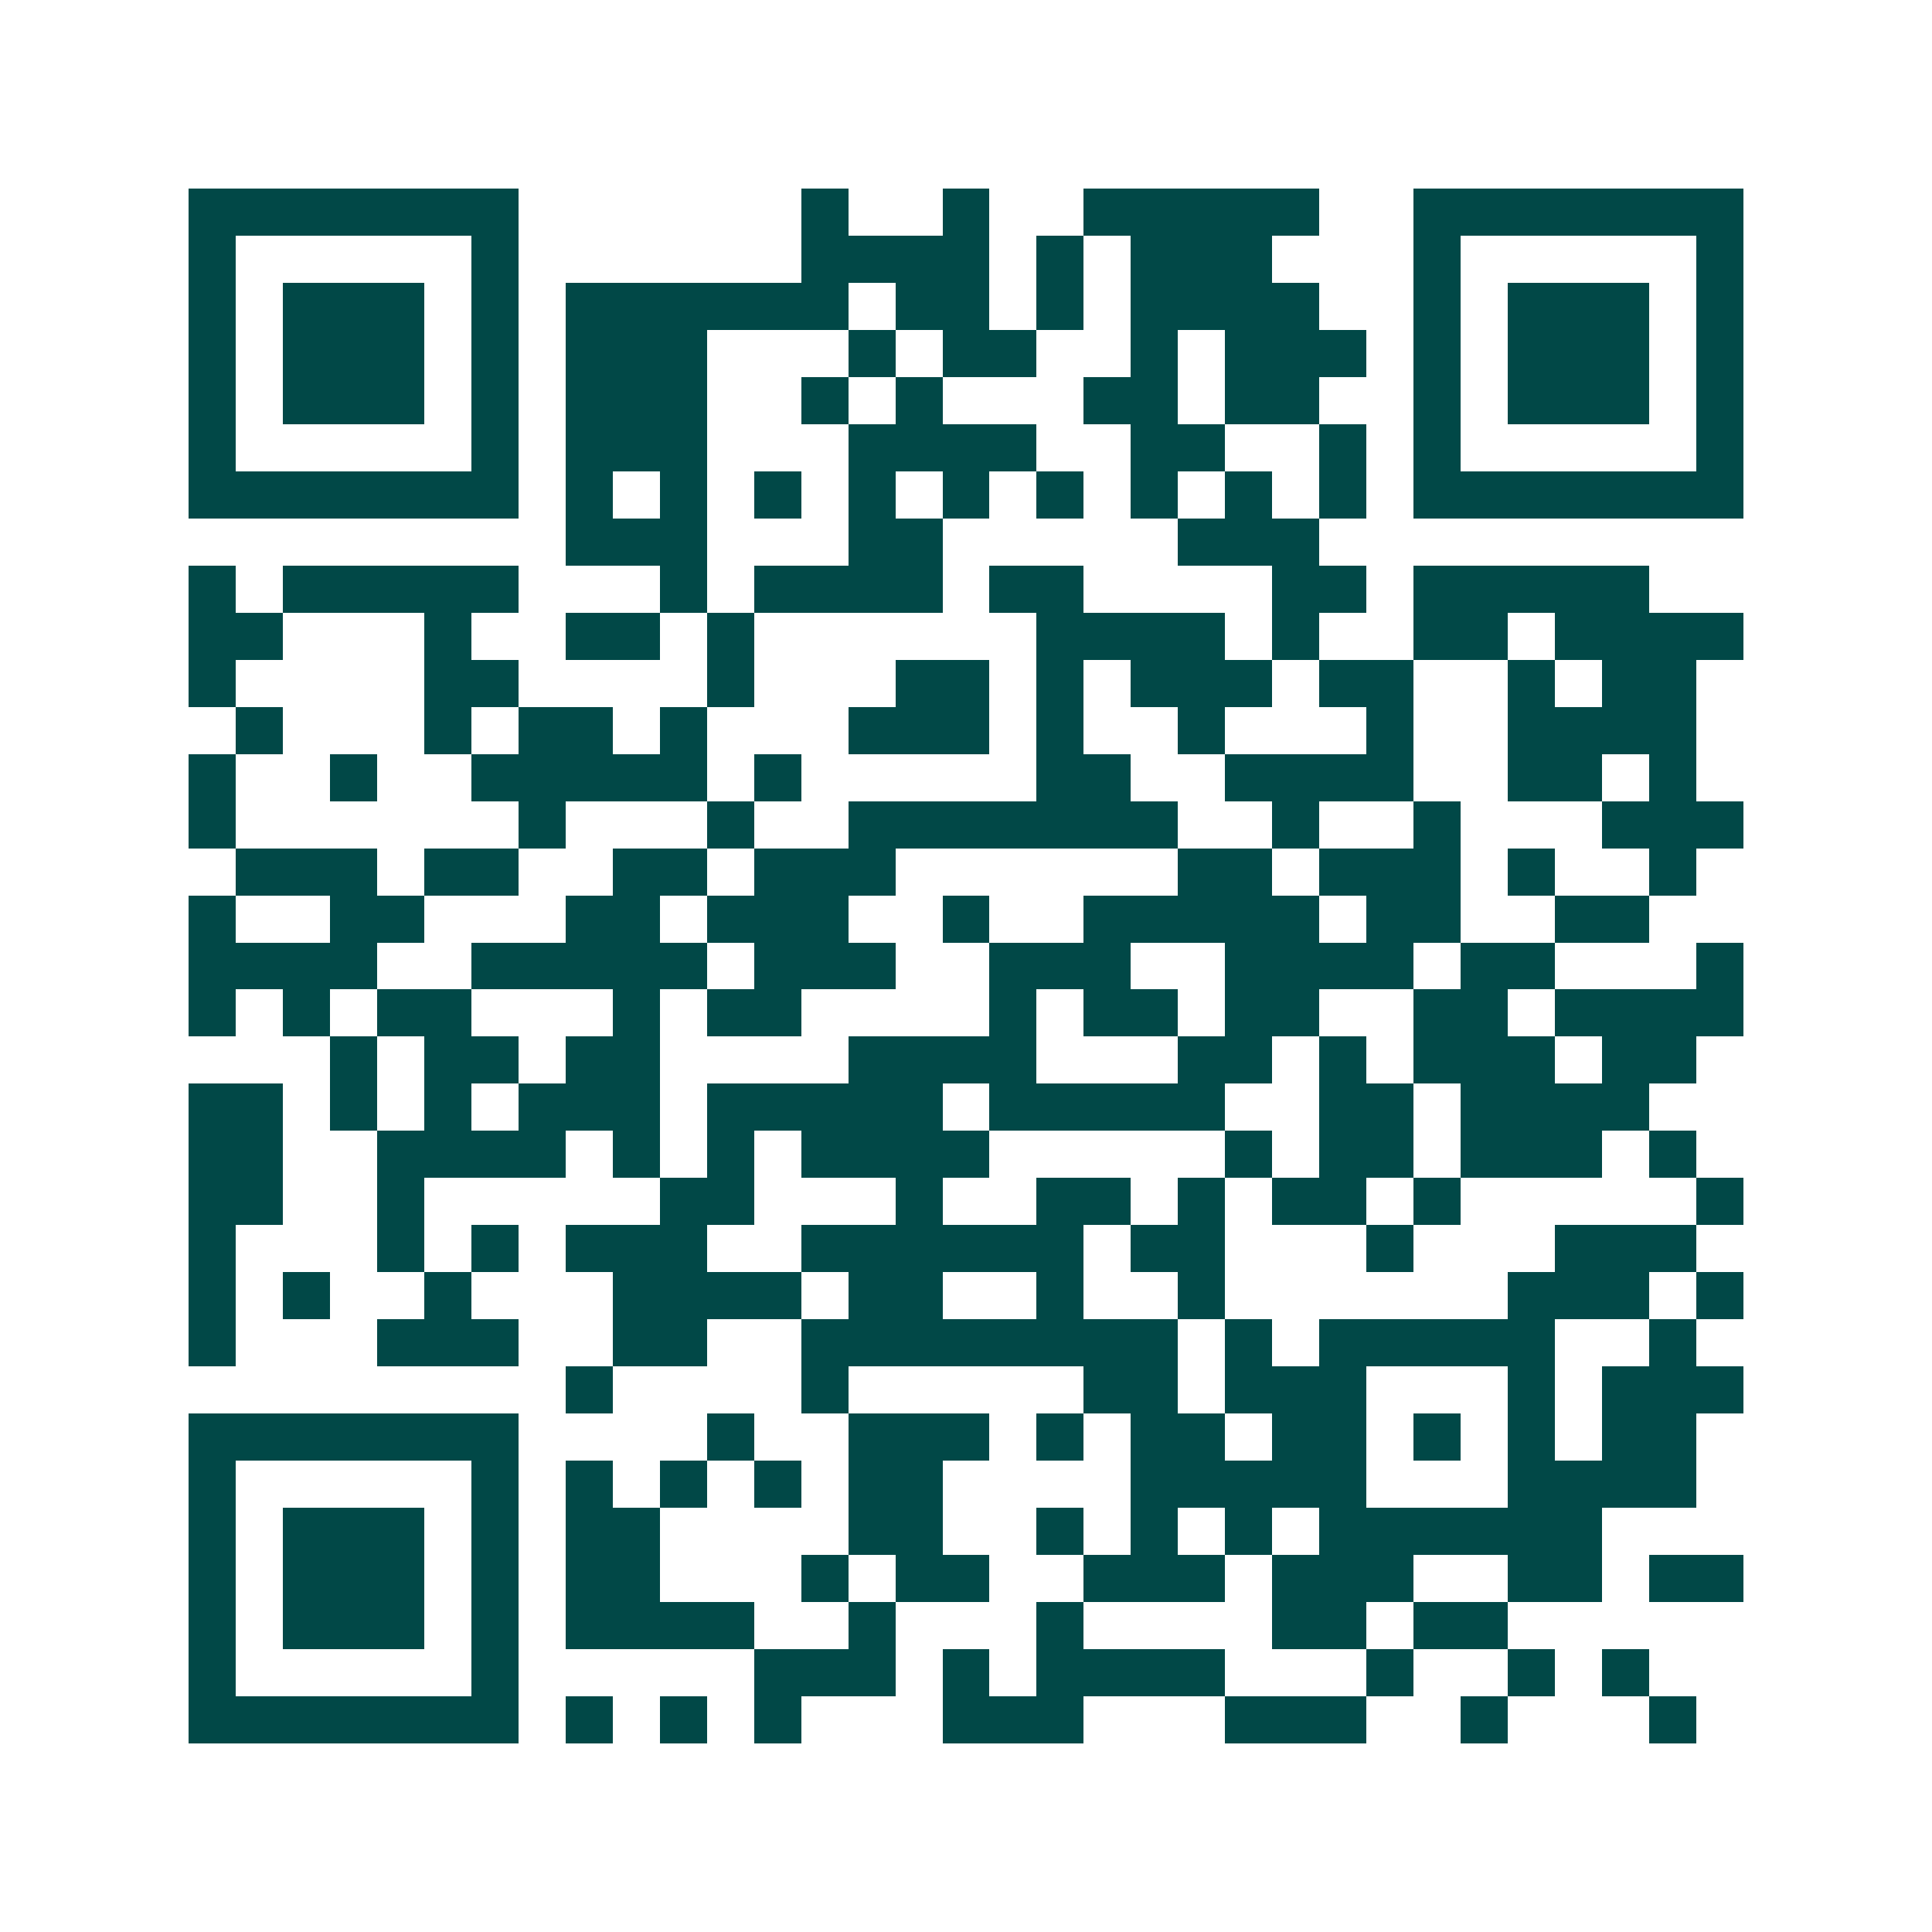 <svg xmlns="http://www.w3.org/2000/svg" width="200" height="200" viewBox="0 0 41 41" shape-rendering="crispEdges"><path fill="#ffffff" d="M0 0h41v41H0z"/><path stroke="#014847" d="M4 4.5h7m6 0h1m2 0h1m2 0h5m2 0h7M4 5.5h1m5 0h1m6 0h4m1 0h1m1 0h3m3 0h1m5 0h1M4 6.5h1m1 0h3m1 0h1m1 0h6m1 0h2m1 0h1m1 0h4m2 0h1m1 0h3m1 0h1M4 7.5h1m1 0h3m1 0h1m1 0h3m3 0h1m1 0h2m2 0h1m1 0h3m1 0h1m1 0h3m1 0h1M4 8.5h1m1 0h3m1 0h1m1 0h3m2 0h1m1 0h1m3 0h2m1 0h2m2 0h1m1 0h3m1 0h1M4 9.5h1m5 0h1m1 0h3m3 0h4m2 0h2m2 0h1m1 0h1m5 0h1M4 10.5h7m1 0h1m1 0h1m1 0h1m1 0h1m1 0h1m1 0h1m1 0h1m1 0h1m1 0h1m1 0h7M12 11.5h3m3 0h2m5 0h3M4 12.5h1m1 0h5m3 0h1m1 0h4m1 0h2m4 0h2m1 0h5M4 13.5h2m3 0h1m2 0h2m1 0h1m6 0h4m1 0h1m2 0h2m1 0h4M4 14.5h1m4 0h2m4 0h1m3 0h2m1 0h1m1 0h3m1 0h2m2 0h1m1 0h2M5 15.5h1m3 0h1m1 0h2m1 0h1m3 0h3m1 0h1m2 0h1m3 0h1m2 0h4M4 16.5h1m2 0h1m2 0h5m1 0h1m5 0h2m2 0h4m2 0h2m1 0h1M4 17.5h1m6 0h1m3 0h1m2 0h7m2 0h1m2 0h1m3 0h3M5 18.5h3m1 0h2m2 0h2m1 0h3m6 0h2m1 0h3m1 0h1m2 0h1M4 19.5h1m2 0h2m3 0h2m1 0h3m2 0h1m2 0h5m1 0h2m2 0h2M4 20.5h4m2 0h5m1 0h3m2 0h3m2 0h4m1 0h2m3 0h1M4 21.5h1m1 0h1m1 0h2m3 0h1m1 0h2m4 0h1m1 0h2m1 0h2m2 0h2m1 0h4M7 22.5h1m1 0h2m1 0h2m4 0h4m3 0h2m1 0h1m1 0h3m1 0h2M4 23.5h2m1 0h1m1 0h1m1 0h3m1 0h5m1 0h5m2 0h2m1 0h4M4 24.5h2m2 0h4m1 0h1m1 0h1m1 0h4m5 0h1m1 0h2m1 0h3m1 0h1M4 25.5h2m2 0h1m5 0h2m3 0h1m2 0h2m1 0h1m1 0h2m1 0h1m5 0h1M4 26.5h1m3 0h1m1 0h1m1 0h3m2 0h6m1 0h2m3 0h1m3 0h3M4 27.5h1m1 0h1m2 0h1m3 0h4m1 0h2m2 0h1m2 0h1m6 0h3m1 0h1M4 28.5h1m3 0h3m2 0h2m2 0h8m1 0h1m1 0h5m2 0h1M12 29.5h1m4 0h1m5 0h2m1 0h3m3 0h1m1 0h3M4 30.5h7m4 0h1m2 0h3m1 0h1m1 0h2m1 0h2m1 0h1m1 0h1m1 0h2M4 31.5h1m5 0h1m1 0h1m1 0h1m1 0h1m1 0h2m4 0h5m3 0h4M4 32.5h1m1 0h3m1 0h1m1 0h2m4 0h2m2 0h1m1 0h1m1 0h1m1 0h6M4 33.5h1m1 0h3m1 0h1m1 0h2m3 0h1m1 0h2m2 0h3m1 0h3m2 0h2m1 0h2M4 34.5h1m1 0h3m1 0h1m1 0h4m2 0h1m3 0h1m4 0h2m1 0h2M4 35.5h1m5 0h1m5 0h3m1 0h1m1 0h4m3 0h1m2 0h1m1 0h1M4 36.5h7m1 0h1m1 0h1m1 0h1m3 0h3m3 0h3m2 0h1m3 0h1"/></svg>
